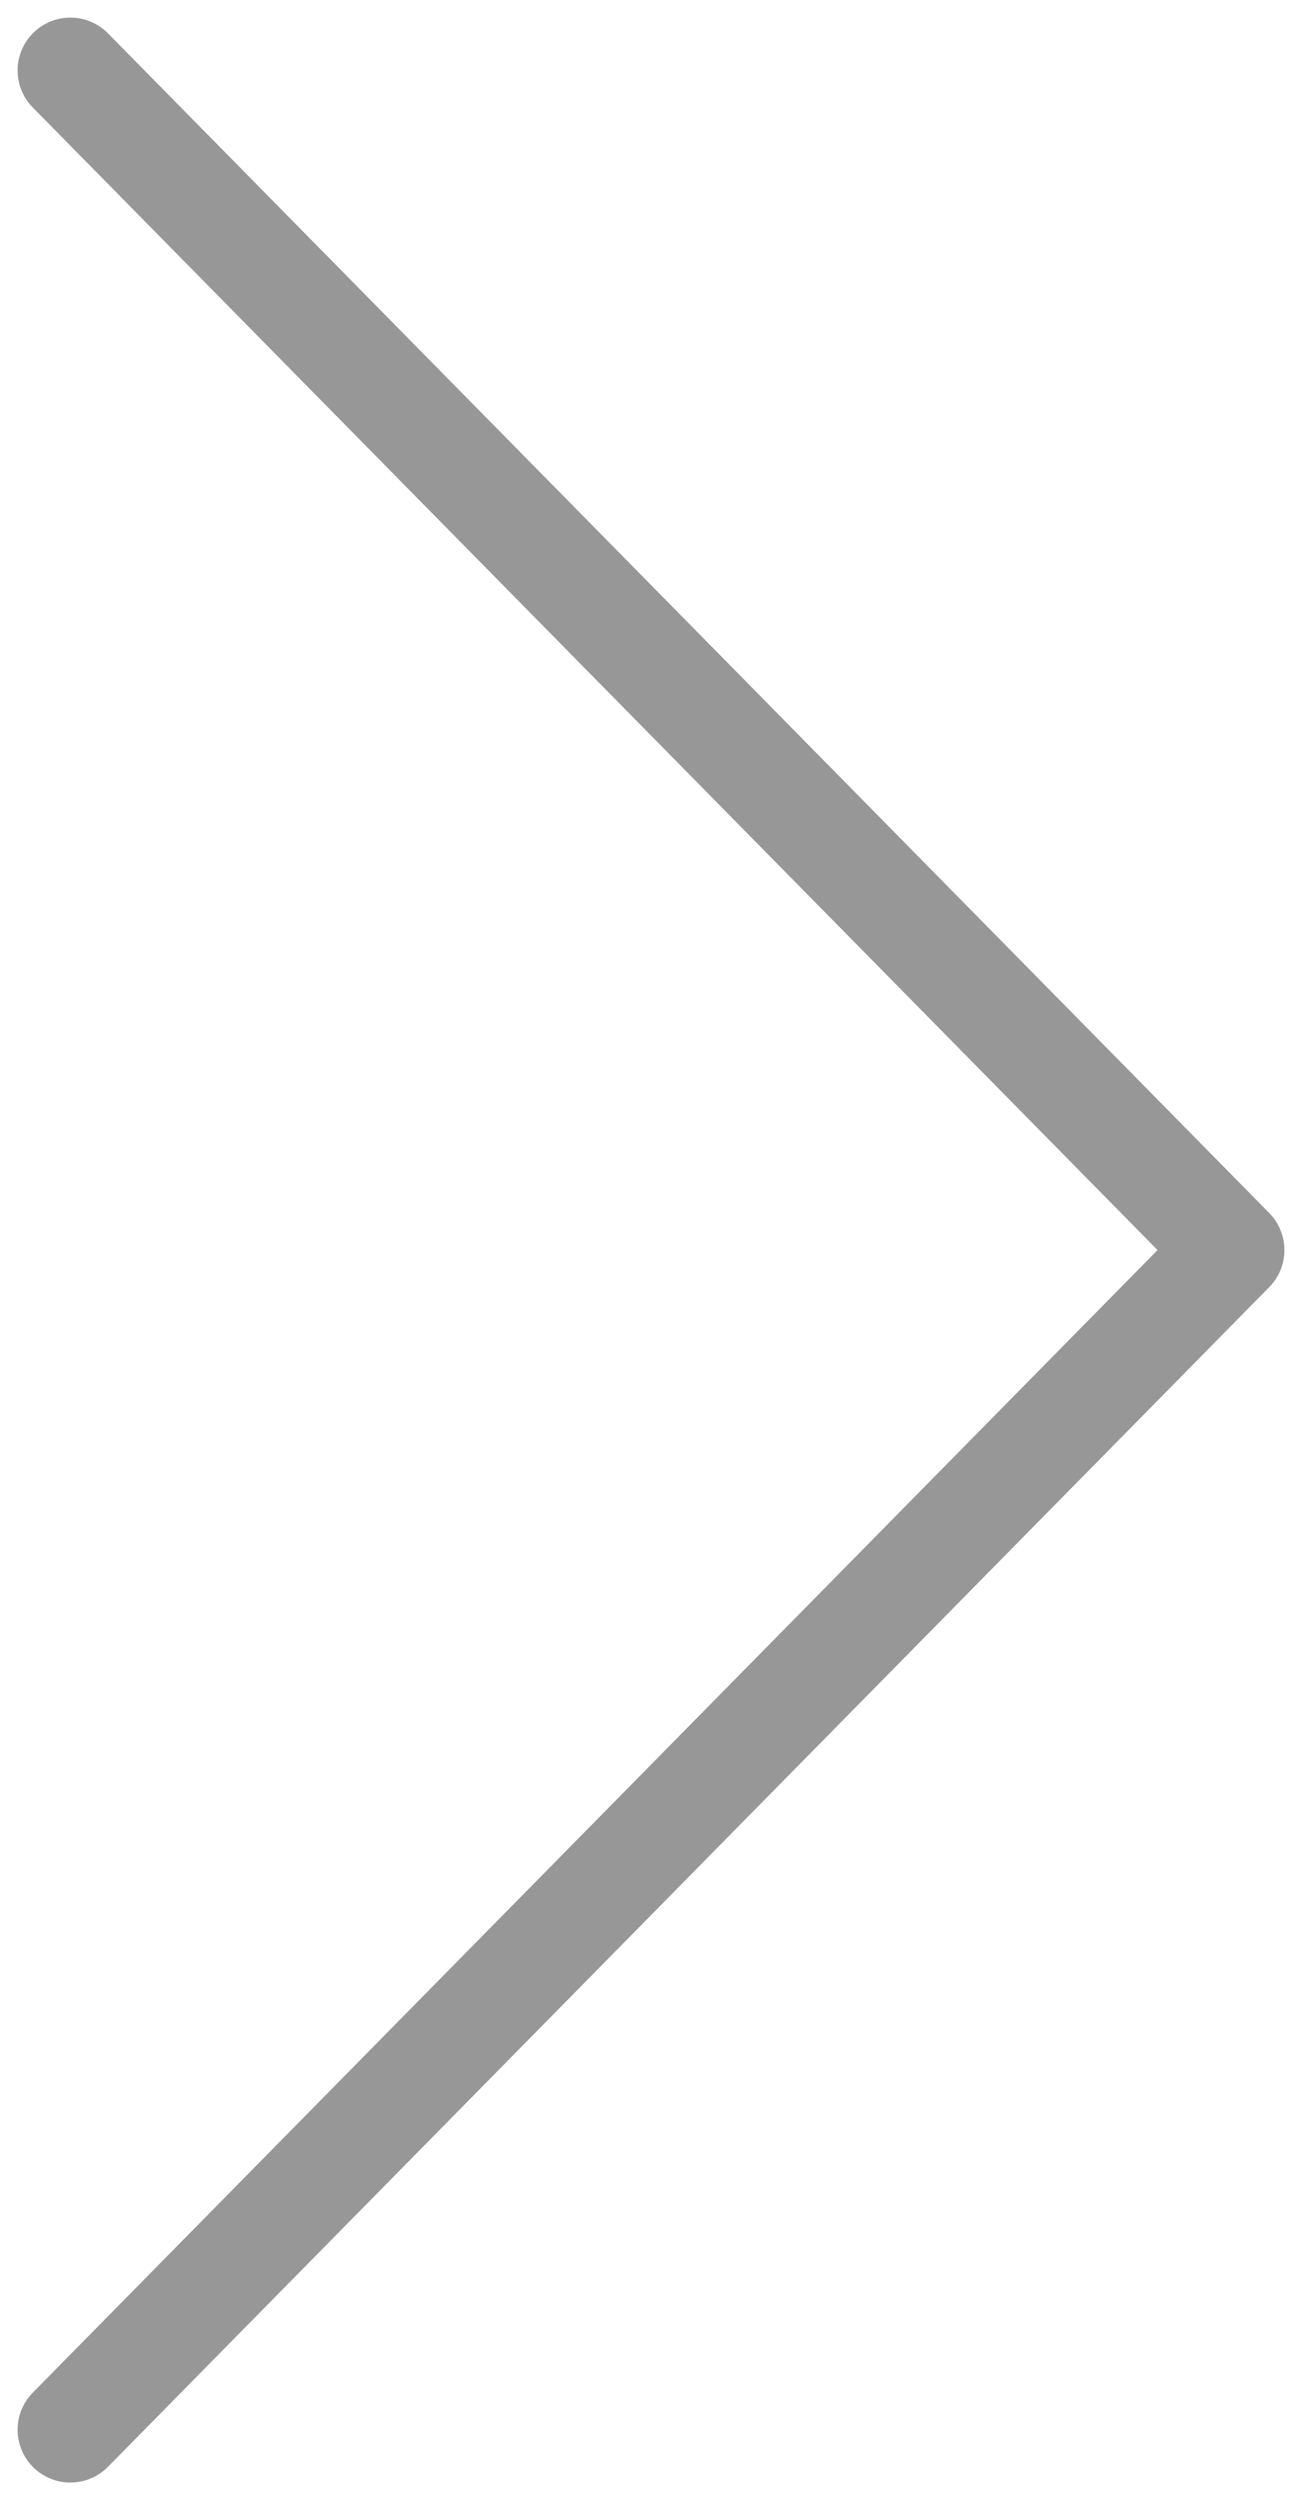 <svg width="37" height="71" viewBox="0 0 37 71" fill="none" xmlns="http://www.w3.org/2000/svg">
<path d="M2 2L35 35.5L2 69" stroke="#979797" stroke-width="3" stroke-linecap="round" stroke-linejoin="round"/>
</svg>
